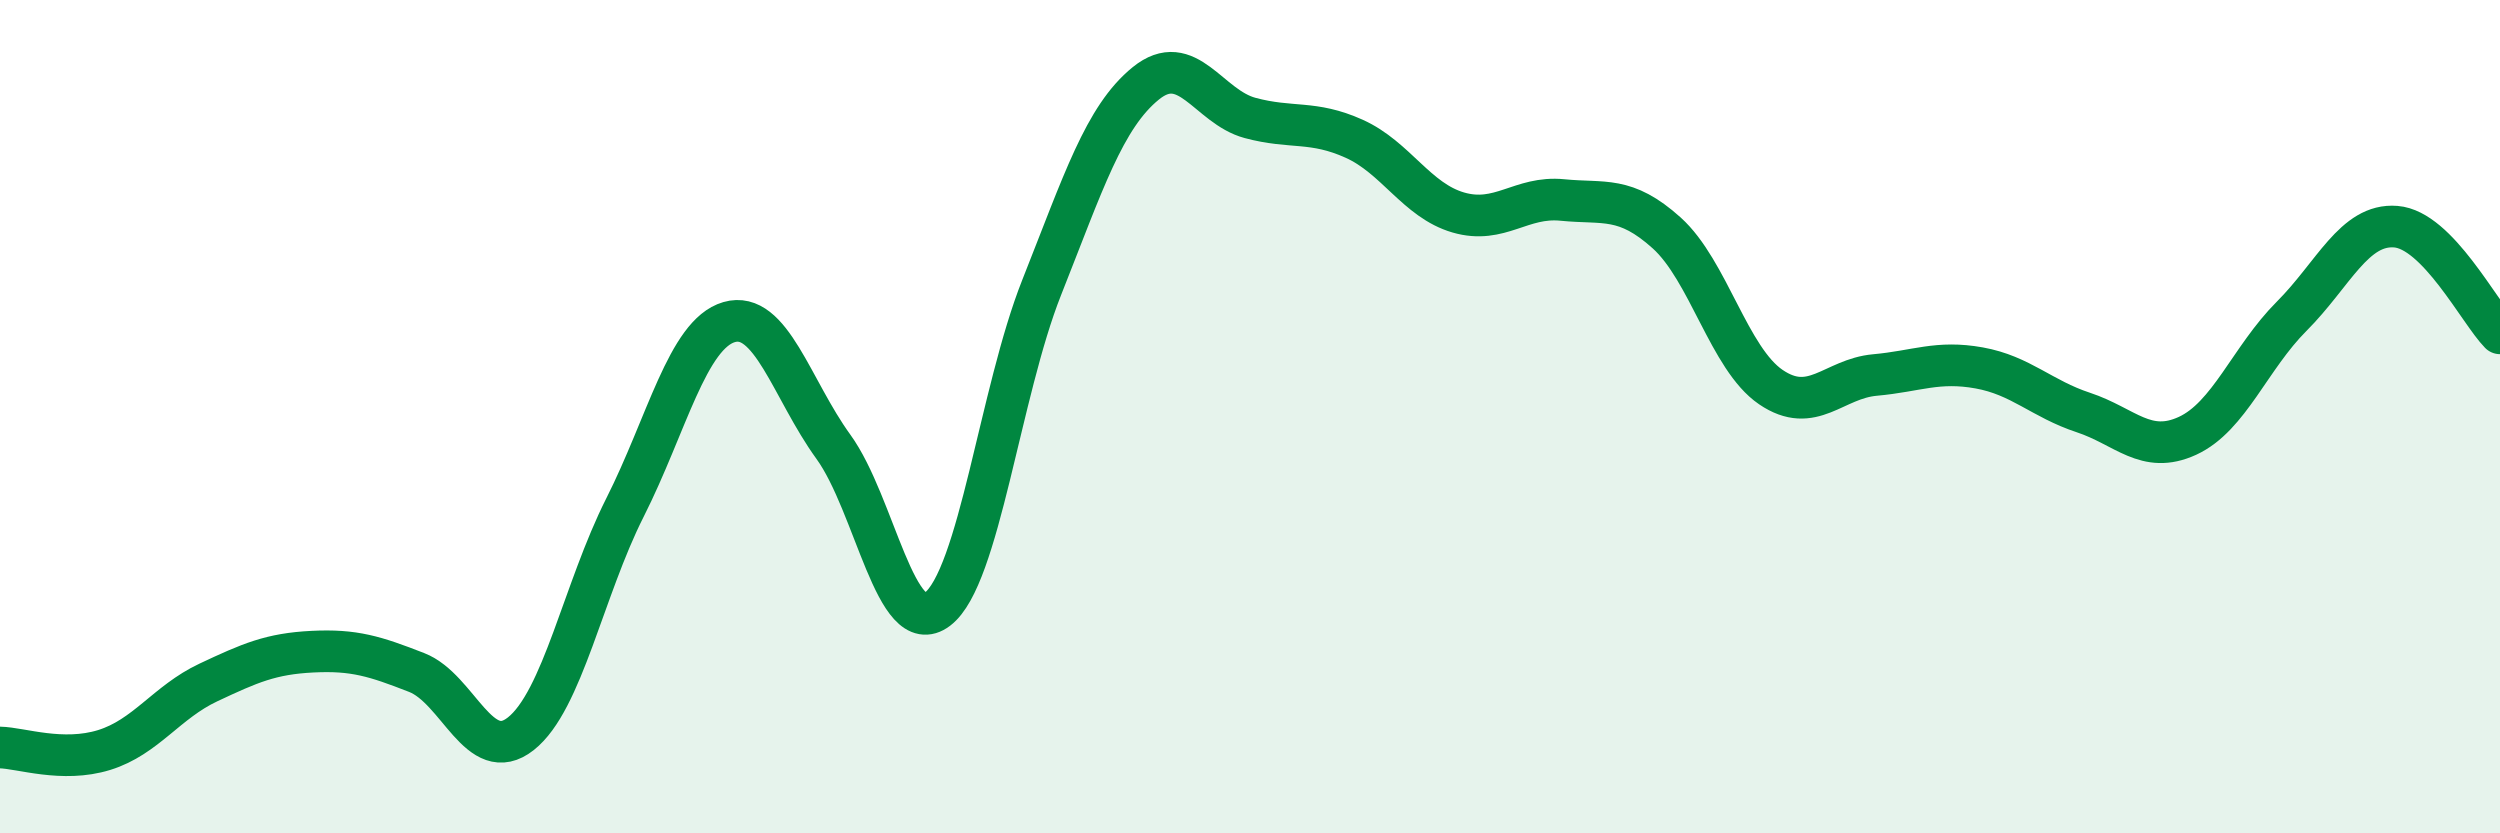 
    <svg width="60" height="20" viewBox="0 0 60 20" xmlns="http://www.w3.org/2000/svg">
      <path
        d="M 0,17.94 C 0.5,17.95 1.5,18.31 2.5,18 C 3.5,17.69 4,16.85 5,16.38 C 6,15.91 6.5,15.69 7.5,15.64 C 8.5,15.59 9,15.75 10,16.14 C 11,16.53 11.5,18.4 12.5,17.61 C 13.5,16.82 14,14.16 15,12.18 C 16,10.2 16.5,8.02 17.5,7.73 C 18.5,7.44 19,9.34 20,10.72 C 21,12.1 21.5,15.38 22.5,14.62 C 23.5,13.86 24,9.42 25,6.9 C 26,4.38 26.5,2.81 27.5,2 C 28.5,1.19 29,2.56 30,2.83 C 31,3.1 31.5,2.88 32.5,3.33 C 33.5,3.78 34,4.81 35,5.1 C 36,5.39 36.5,4.7 37.5,4.8 C 38.5,4.9 39,4.69 40,5.59 C 41,6.49 41.5,8.61 42.5,9.29 C 43.5,9.97 44,9.09 45,9 C 46,8.91 46.5,8.65 47.5,8.83 C 48.5,9.01 49,9.57 50,9.9 C 51,10.23 51.5,10.92 52.5,10.46 C 53.5,10 54,8.59 55,7.59 C 56,6.59 56.5,5.36 57.5,5.44 C 58.5,5.52 59.5,7.49 60,8L60 20L0 20Z"
        fill="#008740"
        opacity="0.1"
        stroke-linecap="round"
        stroke-linejoin="round"
      />
      <path
        d="M 0,17.94 C 0.5,17.95 1.5,18.31 2.5,18 C 3.5,17.69 4,16.85 5,16.38 C 6,15.91 6.5,15.69 7.5,15.64 C 8.5,15.59 9,15.75 10,16.14 C 11,16.53 11.5,18.4 12.5,17.61 C 13.5,16.82 14,14.16 15,12.18 C 16,10.2 16.5,8.02 17.5,7.73 C 18.5,7.44 19,9.34 20,10.72 C 21,12.1 21.5,15.38 22.5,14.62 C 23.5,13.86 24,9.42 25,6.9 C 26,4.38 26.5,2.81 27.5,2 C 28.5,1.19 29,2.56 30,2.83 C 31,3.1 31.5,2.88 32.5,3.33 C 33.5,3.78 34,4.81 35,5.1 C 36,5.39 36.5,4.7 37.5,4.8 C 38.5,4.9 39,4.69 40,5.59 C 41,6.49 41.5,8.61 42.5,9.29 C 43.5,9.97 44,9.09 45,9 C 46,8.91 46.5,8.65 47.5,8.83 C 48.5,9.01 49,9.57 50,9.9 C 51,10.23 51.5,10.92 52.5,10.46 C 53.5,10 54,8.59 55,7.59 C 56,6.59 56.5,5.36 57.5,5.44 C 58.5,5.52 59.5,7.49 60,8"
        stroke="#008740"
        stroke-width="1"
        fill="none"
        stroke-linecap="round"
        stroke-linejoin="round"
      />
    </svg>
  